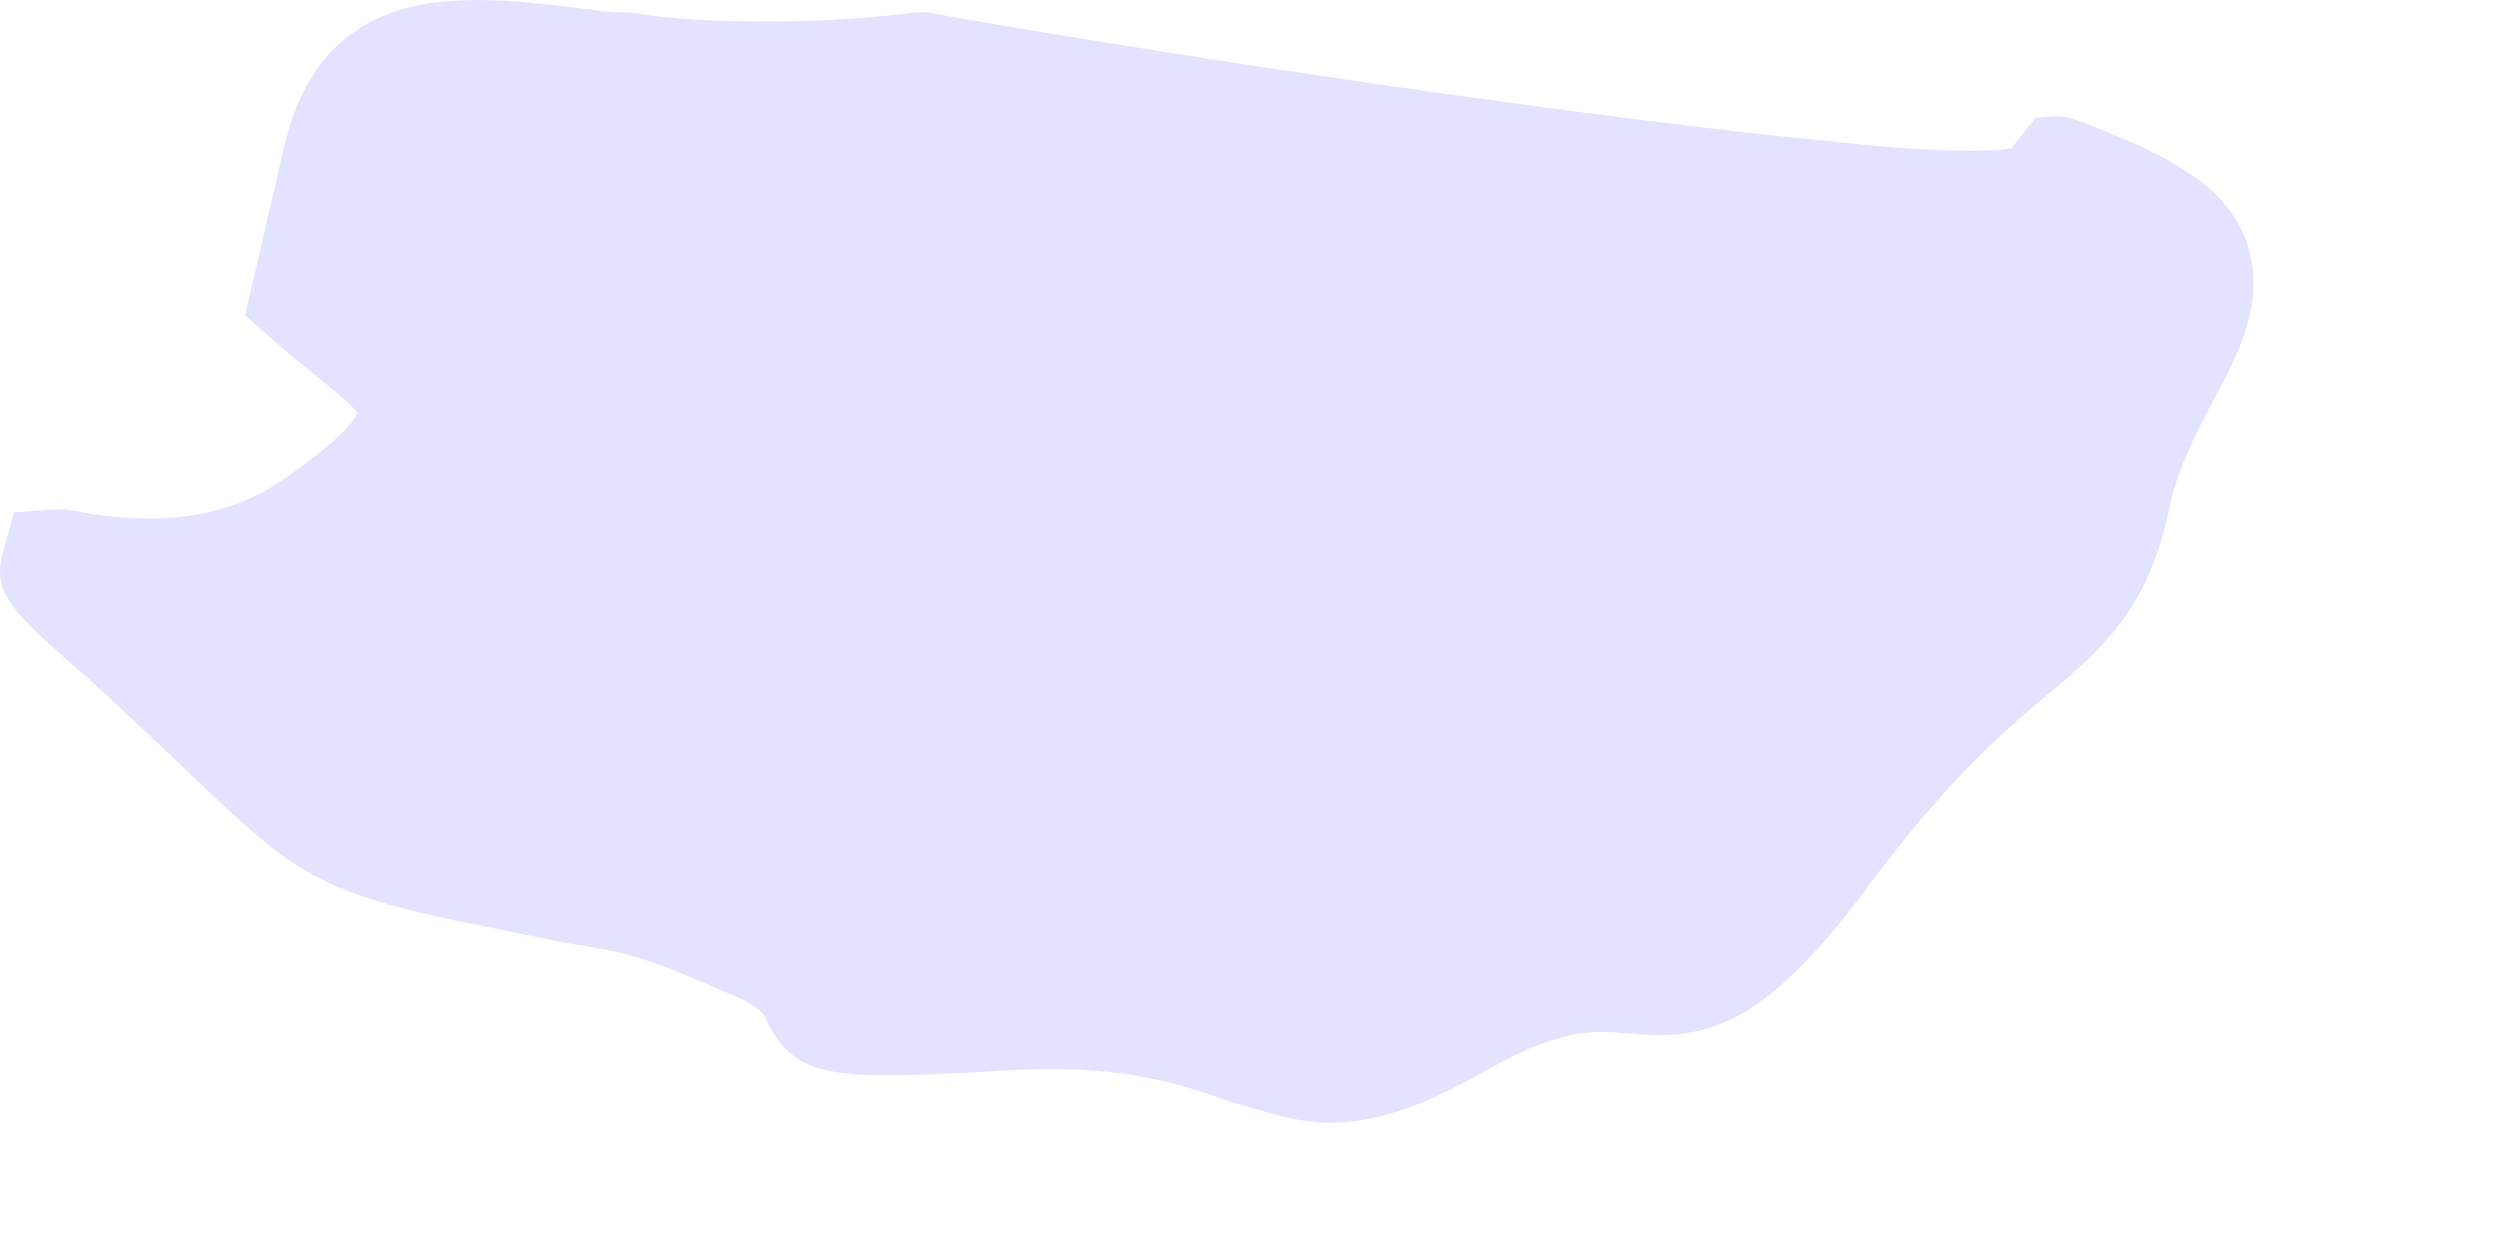 <?xml version="1.0" encoding="utf-8"?>
<svg xmlns="http://www.w3.org/2000/svg" fill="none" height="100%" overflow="visible" preserveAspectRatio="none" style="display: block;" viewBox="0 0 10 5" width="100%">
<path d="M1.1 1.94C0.953 2.031 0.789 2.074 0.602 2.074C0.497 2.074 0.396 2.062 0.333 2.05C0.28 2.037 0.243 2.037 0.221 2.037L0.056 2.05L0.015 2.197C-0.034 2.374 0.025 2.429 0.39 2.747C0.561 2.906 0.692 3.029 0.793 3.127C1.16 3.475 1.271 3.567 1.826 3.683C2.044 3.726 2.182 3.757 2.283 3.775C2.515 3.812 2.57 3.824 2.908 3.971C3.046 4.026 3.061 4.063 3.068 4.087C3.158 4.271 3.29 4.301 3.551 4.301C3.663 4.301 3.805 4.295 4.007 4.283C4.468 4.252 4.711 4.332 4.917 4.405C5.051 4.442 5.172 4.491 5.325 4.491C5.501 4.491 5.698 4.424 5.953 4.277C6.29 4.087 6.418 4.13 6.545 4.136C6.87 4.167 7.098 4.05 7.479 3.537C7.798 3.108 8.03 2.912 8.206 2.766C8.423 2.582 8.592 2.429 8.677 2.037C8.708 1.879 8.782 1.738 8.853 1.603C8.951 1.42 9.059 1.218 8.995 0.997C8.932 0.771 8.73 0.667 8.554 0.581C8.322 0.483 8.285 0.465 8.221 0.465L8.142 0.471L8.045 0.594C7.971 0.606 7.749 0.612 7.357 0.569C5.909 0.428 3.735 0.061 3.715 0.049H3.693H3.663C3.663 0.049 3.417 0.086 3.083 0.086C2.888 0.086 2.697 0.08 2.515 0.049H2.447C2.256 0.025 2.07 0 1.912 0C1.636 0 1.26 0.061 1.138 0.581L0.98 1.261L1.153 1.413C1.26 1.499 1.414 1.622 1.429 1.652C1.425 1.664 1.392 1.744 1.1 1.94Z" fill="#E4E3FF" id="Vector"/>
</svg>